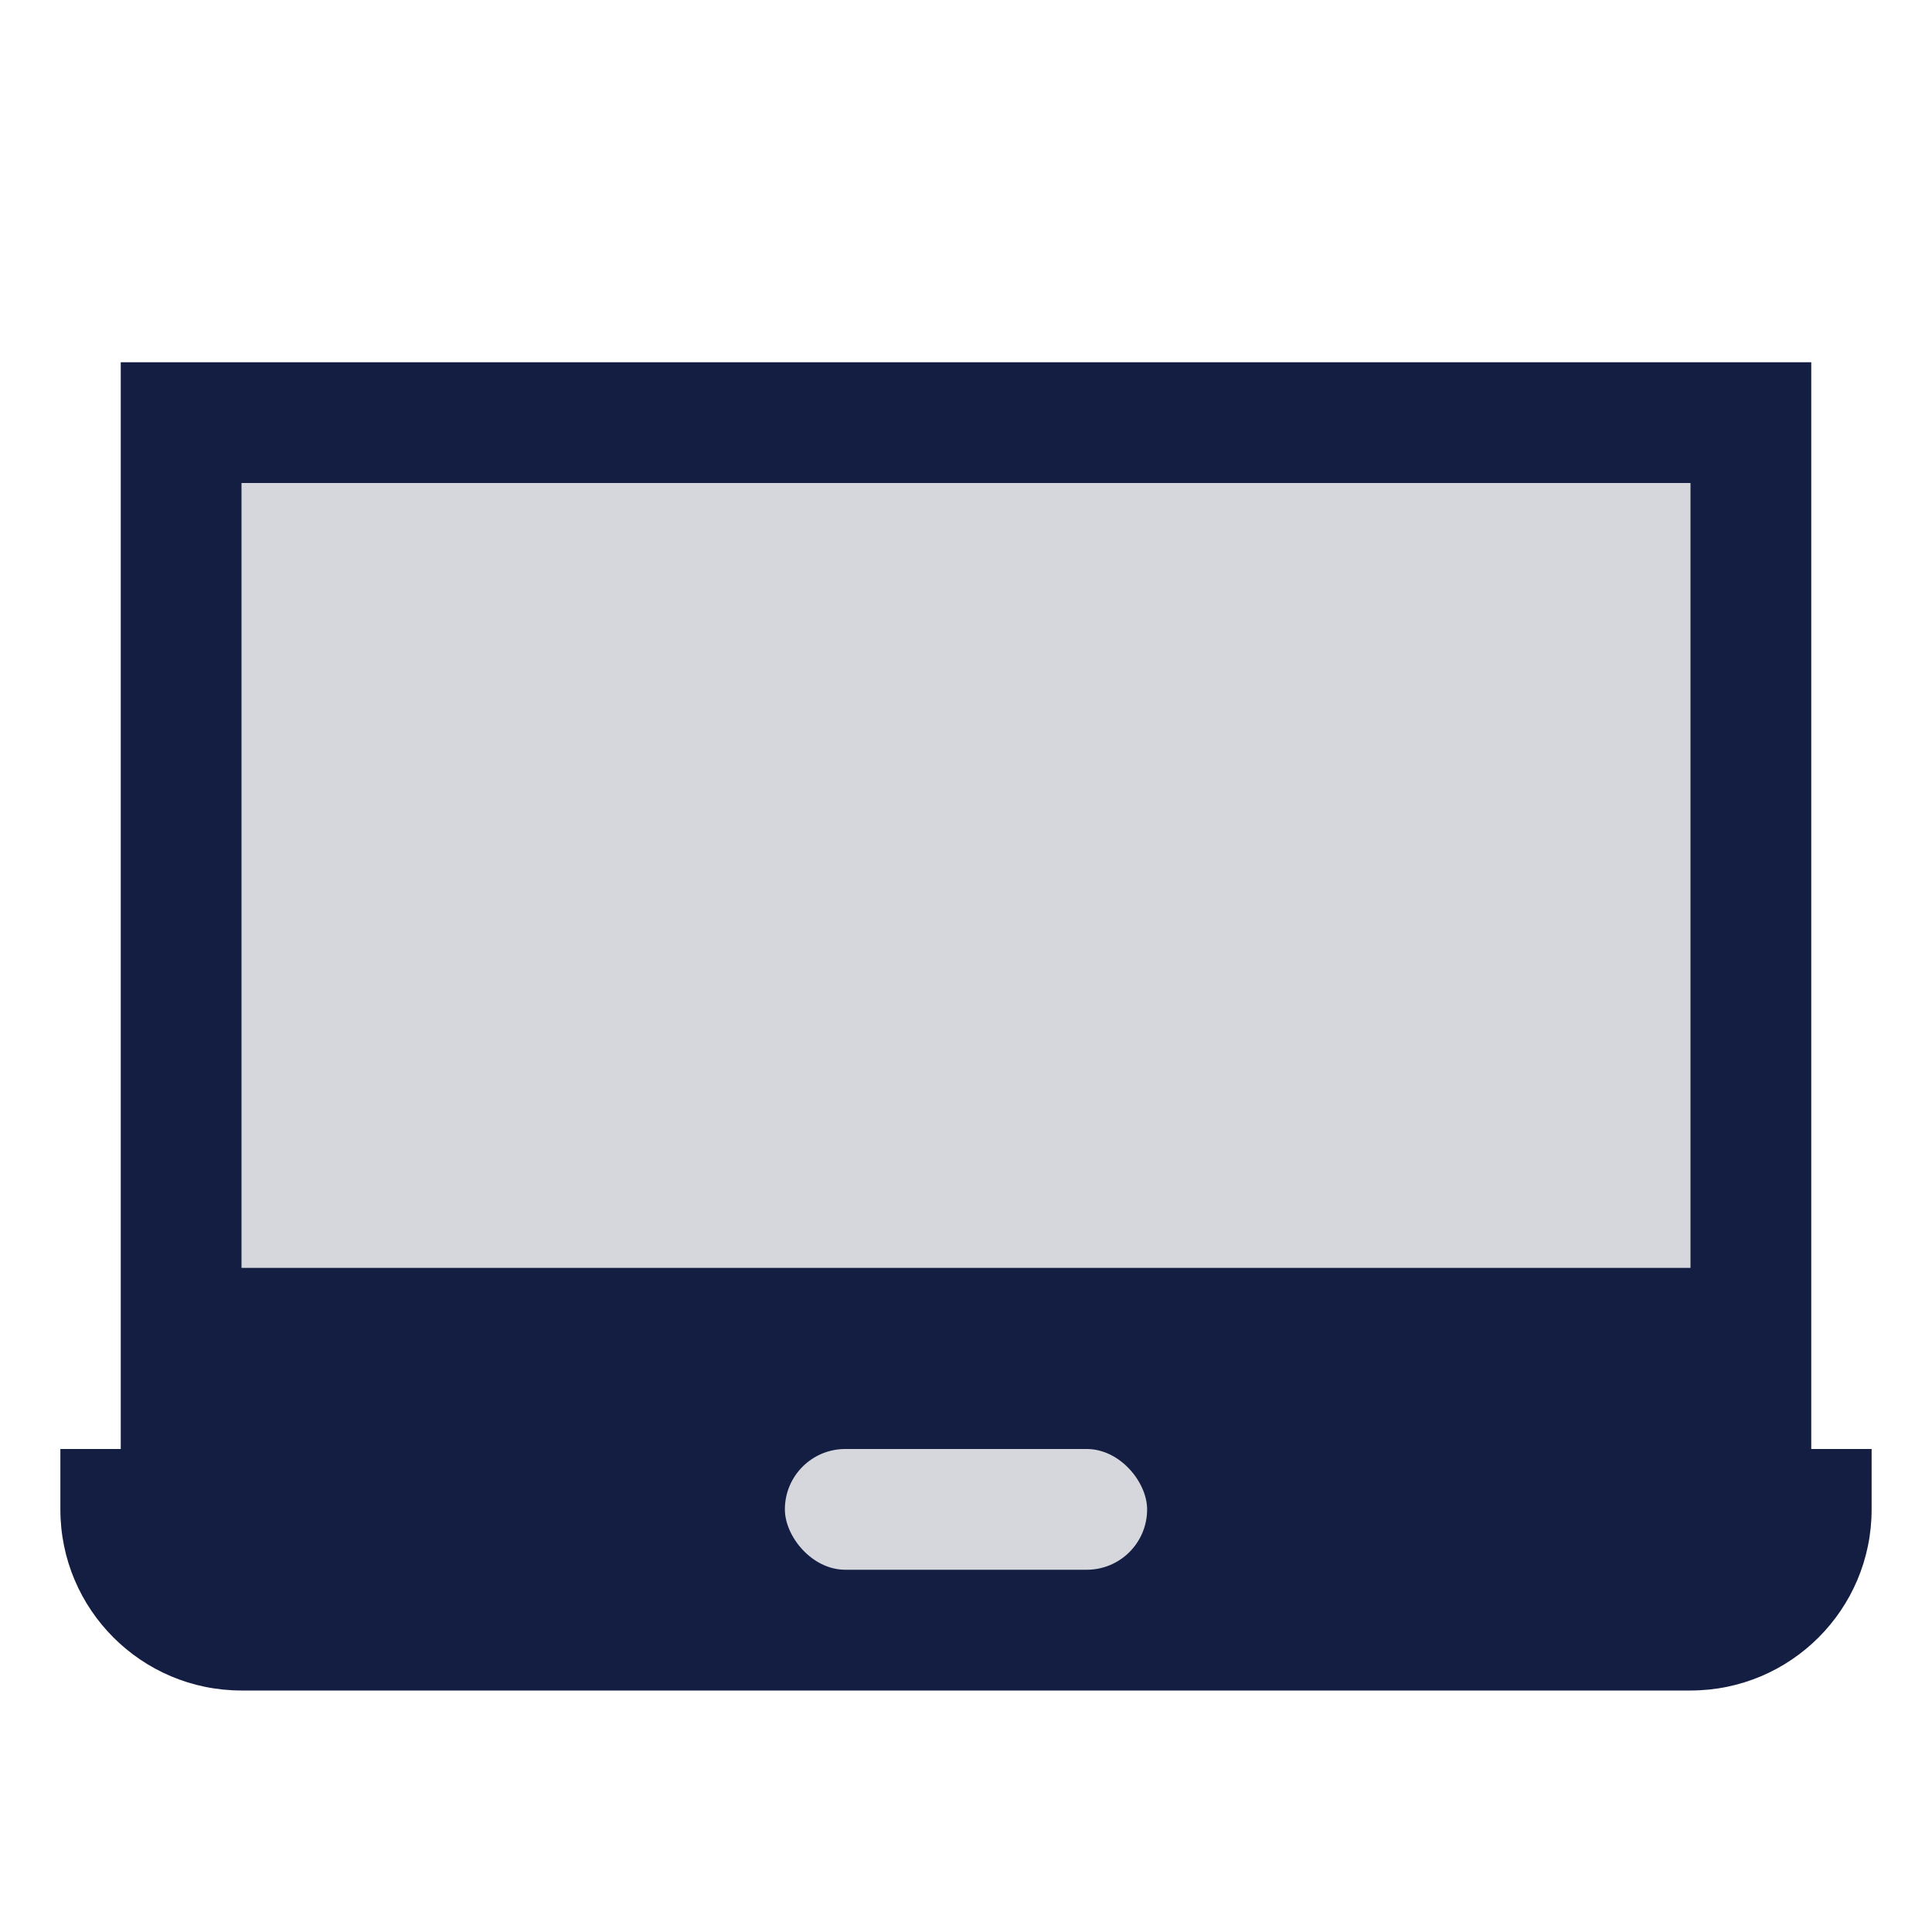 <svg width="32" height="32" viewBox="0 0 32 32" fill="none" xmlns="http://www.w3.org/2000/svg">
<path d="M1 24H31V25C31 26.657 29.657 28 28 28H4C2.343 28 1 26.657 1 25V24Z" fill="#131E42"/>
<rect x="2" y="6" width="28" height="18" fill="#131E42"/>
<rect x="4" y="8" width="24" height="13" fill="#D5D7DD"/>
<rect x="13" y="24" width="6" height="2" rx="1" fill="#D5D7DD"/>
</svg>
